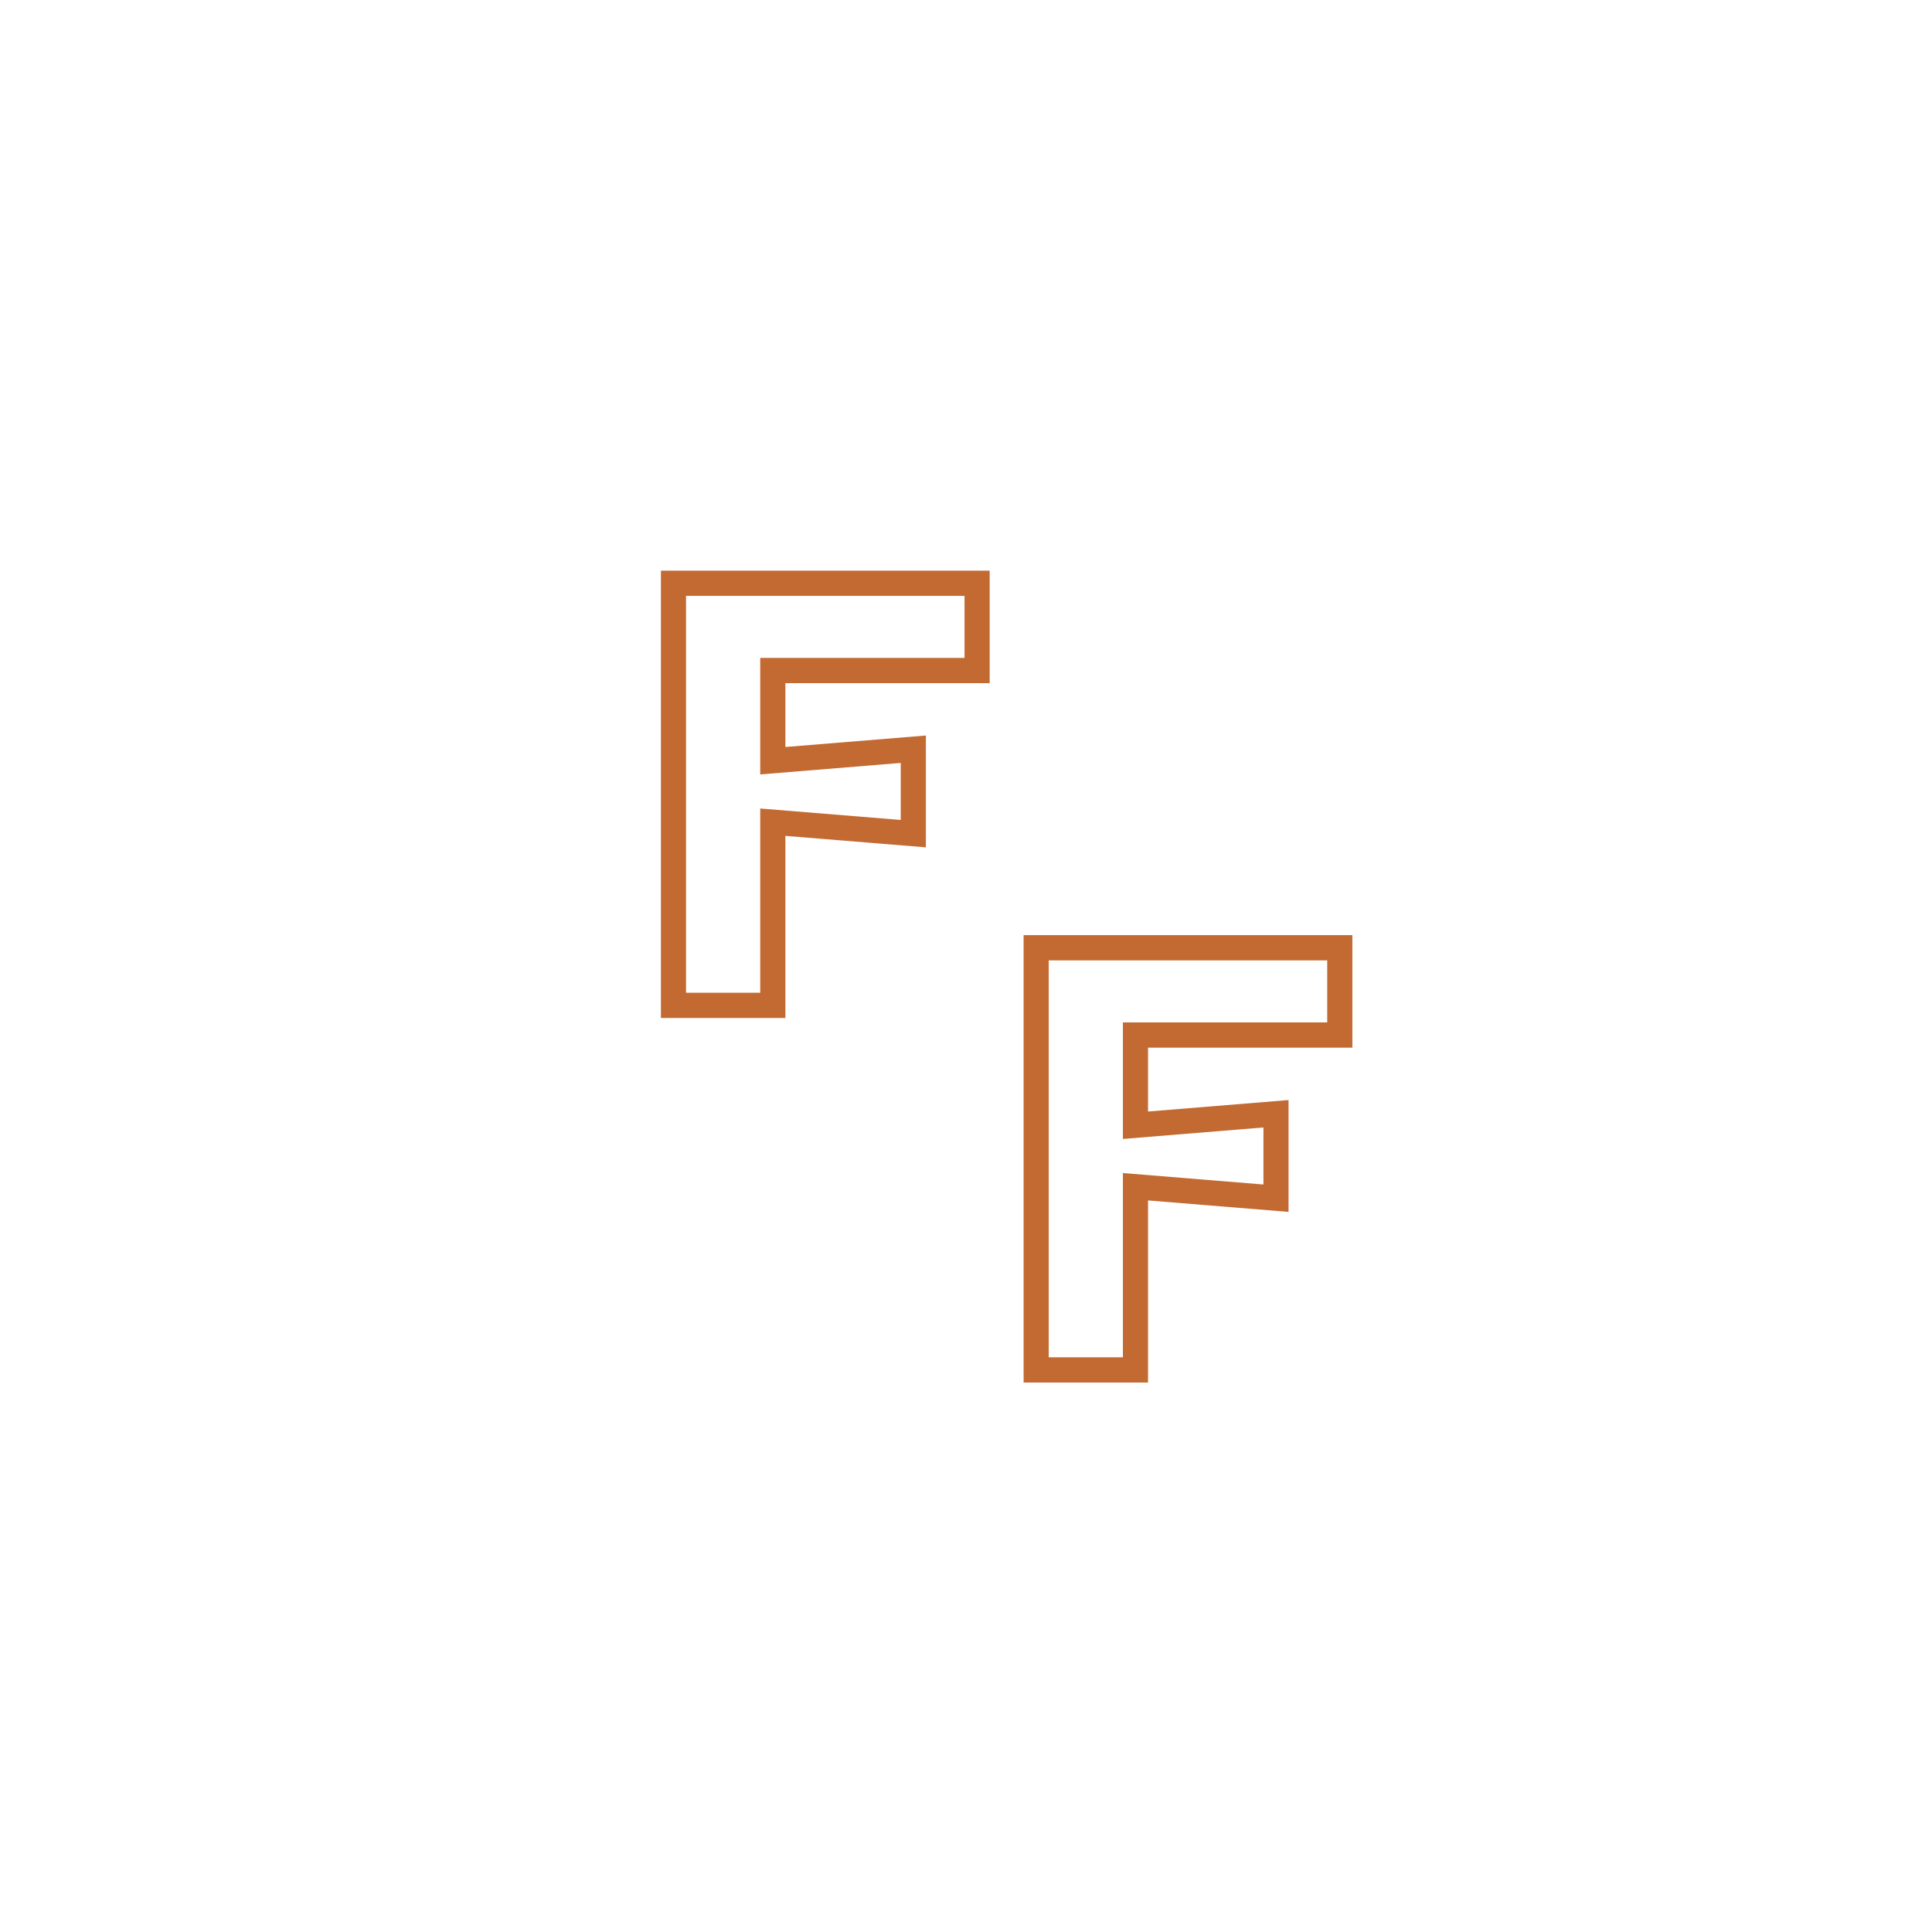 <svg xmlns="http://www.w3.org/2000/svg" width="352" height="351.993" viewBox="0 0 352 351.993">
    <g transform="translate(-125.999 -594)">
        
        
        <g transform="translate(125.999 594)">
            <path d="M126,650.815l1.611-6.1,12.074-.921c3-.242,5.148-.37,6.926-.416-1.575-1.116-3.225-2.215-5.906-3.975l-9.977-6.513,1.614-6.108L153.7,642.865l-1.2,4.547Z" transform="translate(-125.999 -510.241)" fill="transparent" />
            <path d="M132.749,620.107l3.179-4.938,20.782,13.507-3.179,4.942Z" transform="translate(-108.749 -539.903)" fill="transparent" />
            <path d="M141.314,614.338,154.942,602.9l3.278,3.946-9.138,7.666,2.958,3.559,8.494-7.125,3.168,3.815-8.49,7.129,3.168,3.815,9.472-7.943,3.275,3.947-13.959,11.712Z" transform="translate(-86.862 -571.246)" fill="transparent" />
            <path
                d="M180.706,595.991l5.97-1.991-1.294,26.648-4.448,1.483-4.676-6.805-.025,8.37-4.448,1.483-16.874-20.6,5.973-1.987,7.431,10.35c1.764,2.46,2.766,3.9,3.715,5.39-.22-1.735-.384-3.31-.612-6.563l-.27-3.808-4.928-7.146,5.97-1.988,5.867,10.73c1.138,2.066,2.29,4.16,3.058,5.749-.092-1.778-.142-3.531-.188-6.563Z"
                transform="translate(-52.115 -594)"
                fill="transparent"
            />
            <path d="M193.072,601.243l-6.5-1.995,1.5-4.924,18.716,5.753-1.5,4.921L198.8,603l-5.742,18.876-5.728-1.756Z" transform="translate(28.805 -593.172)" fill="transparent" />
            <path d="M213.122,601.1l4.69,3.523-5.828,7.833,7.74,5.817,5.827-7.833,4.686,3.523-14.819,19.918-4.69-3.52,6.03-8.106-7.74-5.813-6.027,8.1-4.686-3.523Z" transform="translate(58.781 -575.846)" fill="transparent" />
            <path d="M230.292,613.584l9.746,14.915-4.274,2.82-6.535-9.995-3.858,2.542,6.076,9.3-4.139,2.727-6.073-9.294-4.135,2.727,6.77,10.368-4.274,2.823-9.98-15.282Z" transform="translate(87.686 -543.953)" fill="transparent" />
            <path
                d="M228.271,653.672l4.217.068-.192,11.431-1.2-.021c-8.462-.145-13.4-4.6-13.276-12.227.132-8.135,5.33-12.754,12.985-12.626s12.7,4.686,12.558,13.223a13.684,13.684,0,0,1-3.086,8.722l-4.11-2.457a9.292,9.292,0,0,0,2.076-6.016c.078-4.8-3.058-7.246-7.538-7.321s-7.7,2.091-7.772,6.56c-.053,3.26,1.65,5.543,5.251,6.041Z"
                transform="translate(108.637 -475.695)"
                fill="transparent"
            />
            <path
                d="M232.206,657.922c7.1,2.873,10.1,9.159,7.083,16.7s-9.515,9.991-16.618,7.118-10.1-9.159-7.079-16.7S225.106,655.05,232.206,657.922Zm-7.25,18.115c4.313,1.743,7.929.818,9.589-3.331s-.313-7.332-4.622-9.077-7.925-.814-9.586,3.331S220.644,674.292,224.957,676.037Z"
                transform="translate(99.965 -433.631)"
                fill="transparent"
            />
            <path
                d="M227.165,675c5.6,5.255,6.147,12.206.622,18.154s-12.455,5.877-18.058.622-6.144-12.2-.622-18.147S221.568,669.746,227.165,675ZM213.906,689.28c3.4,3.19,7.107,3.631,10.14.359s2.343-6.951-1.059-10.144-7.1-3.627-10.14-.359S210.507,686.09,213.906,689.28Z"
                transform="translate(76.492 -396.947)"
                fill="transparent"
            />
            <path
                d="M218.78,702.765l-8.277,4.11c-7.079,3.513-13.6,1.088-16.846-5.515s-1.191-13.28,5.884-16.8l8.281-4.106Zm-17.017-13.678c-3.929,1.948-4.736,5.241-2.62,9.55,2.133,4.341,5.209,5.668,9.138,3.716l3.029-1.5-6.517-13.262Z"
                transform="translate(43.068 -373.057)"
                fill="transparent"
            />
            <path d="M180.769,712.245l-5.8-.747,2.489-19.562-10.645-1.369.651-5.1,16.448,2.112Z" transform="translate(-21.707 -360.252)" fill="transparent" />
            <path d="M159.134,707.087l-5.33-2.425L164,682l5.333,2.428Z" transform="translate(-54.944 -369.109)" fill="transparent" />
            <path d="M153.375,698.272,140,686.35l3.392-3.847,9,8.021,3.061-3.47-8.206-7.307,3.282-3.722,8.2,7.31,6.674-7.566,4.377,3.9Z" transform="translate(-90.23 -385.04)" fill="transparent" />
            <path d="M139.008,689.867,130.3,674.3l4.462-2.521,5.835,10.432,4.025-2.272-5.426-9.7,4.313-2.439,5.429,9.7,4.313-2.439L147.2,664.253l4.459-2.524,8.921,15.943Z" transform="translate(-115.005 -420.919)" fill="transparent" />
            <path d="M132.571,659.069l-1.372-6.375,6.275-1.365,1.376,6.375Z" transform="translate(-112.71 -447.496)" fill="transparent" />
        </g>


        <g transform="translate(246.413 697.963)">
            <g transform="translate(66.082 66.417)">
                <path
                    d="M201.122,723.43h-22.67V641.92h59.9v20.5H201.122v11.633l25.6-2.091V692.34l-25.6-2.087Zm-18.094-4.6h13.518V685.262l25.6,2.09V676.959l-25.6,2.091V657.82h37.222v-11.3h-50.74Z"
                    transform="translate(-178.452 -641.92)"
                    fill="#c26a32"
                />
            </g>
            <path
                d="M182.543,704.75H159.866V623.24h59.9v20.5H182.543v11.637l25.6-2.091V673.66l-25.6-2.091Zm-18.1-4.6h13.518V666.581l25.6,2.087V658.279l-25.6,2.091V639.14h37.222v-11.3h-50.74Z"
                transform="translate(-159.866 -623.24)"
                fill="#c26a32"
            />
        </g>


    </g>
</svg>
